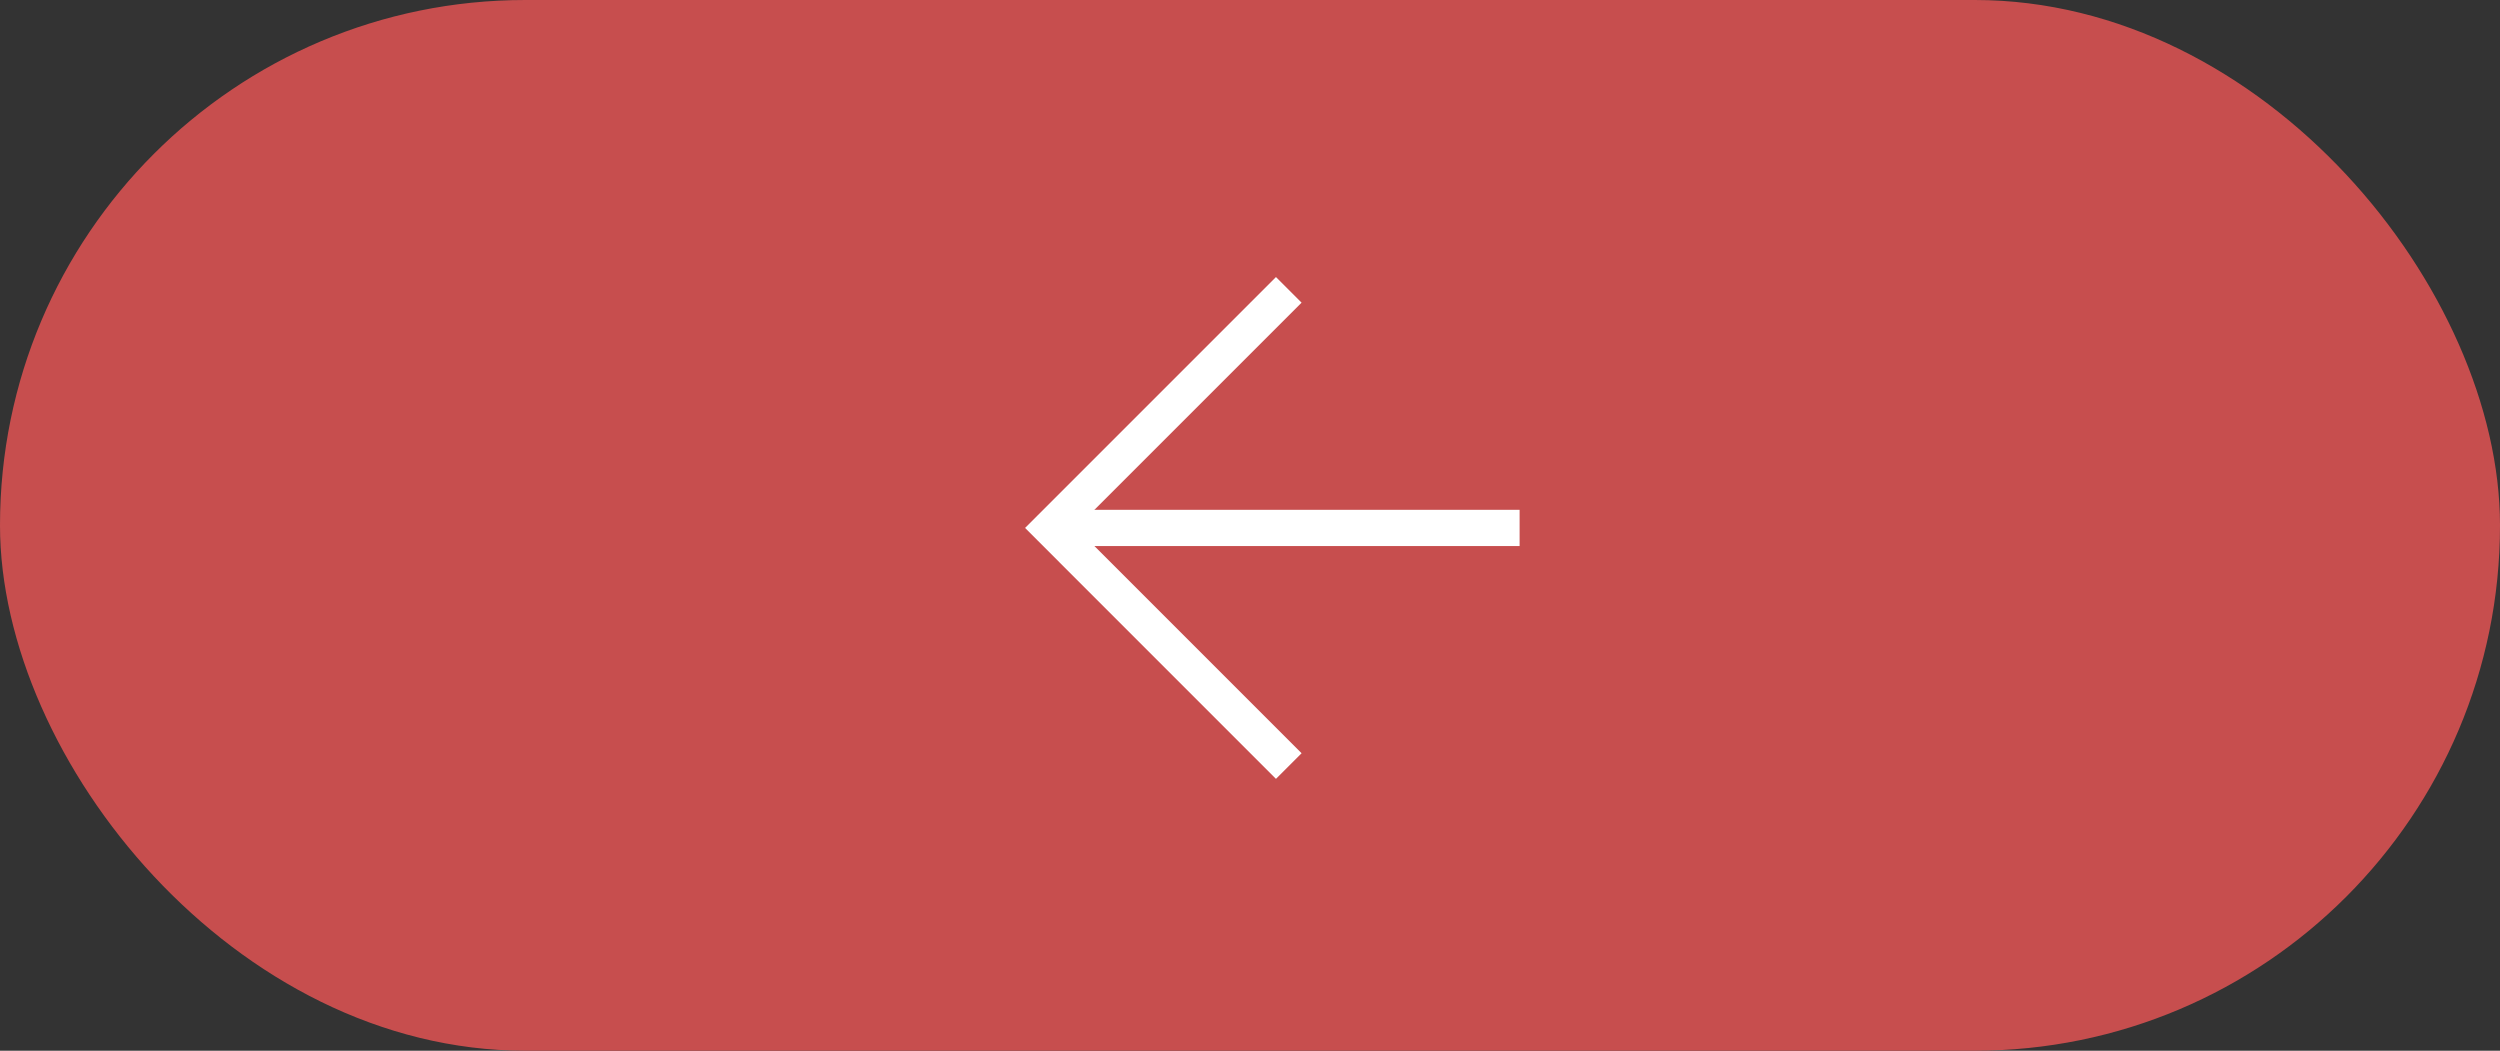 <?xml version="1.0" encoding="UTF-8"?> <svg xmlns="http://www.w3.org/2000/svg" width="69" height="29" viewBox="0 0 69 29" fill="none"><rect x="0" y="0" width="69" height="29" fill="#333333" stroke="none"/> <rect width="69" height="29" rx="14.5" fill="#C74E4E"></rect> <path d="M35.57 21.143L28.999 14.571L35.57 8" stroke="white"></path> <path d="M29.134 14.571L41.941 14.571" stroke="white"></path> </svg> 